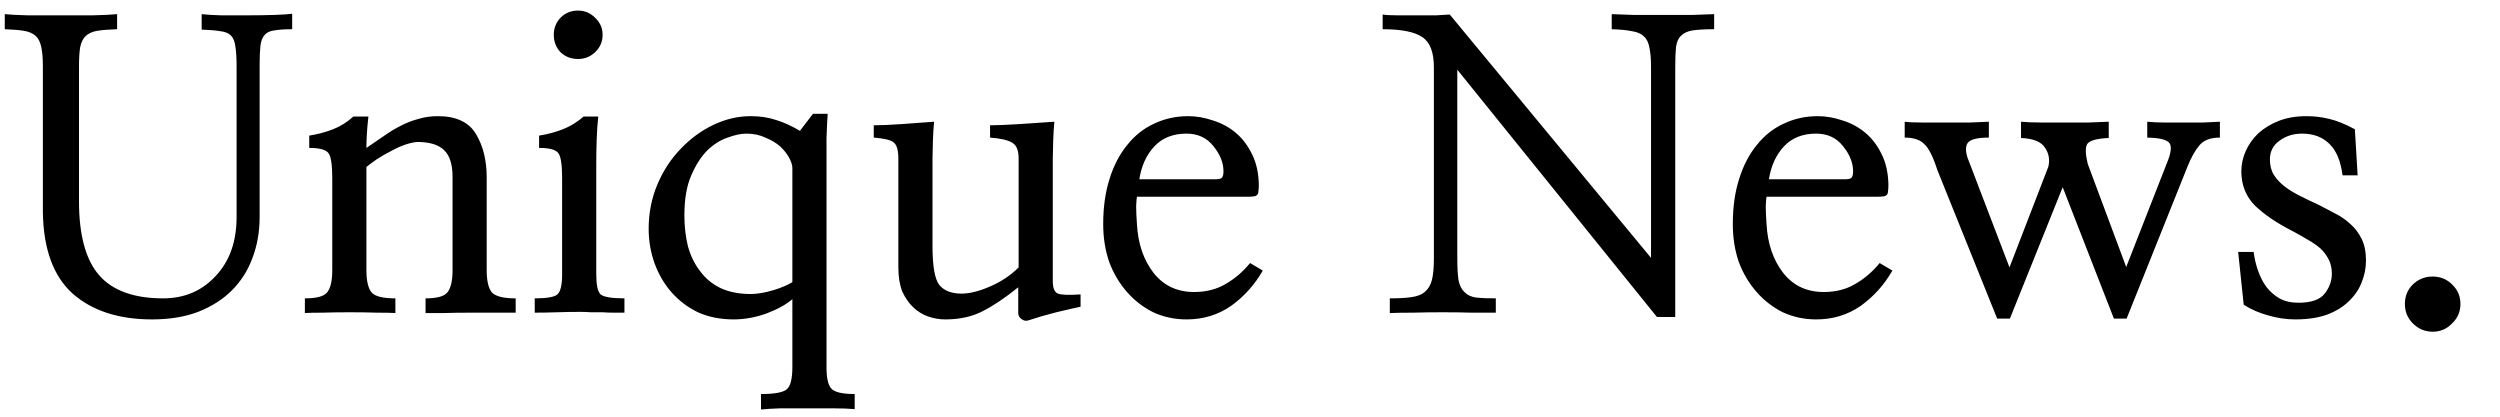 <svg width="246" height="41" viewBox="0 0 246 41" fill="none" xmlns="http://www.w3.org/2000/svg">
<path d="M28.75 2.875C28.021 2.875 27.435 2.914 26.992 2.992C26.576 3.044 26.263 3.188 26.055 3.422C25.82 3.682 25.677 4.047 25.625 4.516C25.573 4.984 25.547 5.622 25.547 6.43V21.352C25.547 22.81 25.312 24.151 24.844 25.375C24.401 26.599 23.724 27.667 22.812 28.578C21.927 29.463 20.82 30.167 19.492 30.688C18.19 31.182 16.68 31.43 14.961 31.43C11.68 31.43 9.076 30.583 7.148 28.891C5.247 27.172 4.271 24.503 4.219 20.883V6.547C4.219 5.74 4.167 5.102 4.062 4.633C3.958 4.138 3.776 3.773 3.516 3.539C3.229 3.279 2.839 3.109 2.344 3.031C1.875 2.953 1.25 2.901 0.469 2.875V1.391C0.938 1.443 1.68 1.482 2.695 1.508C3.711 1.508 4.792 1.508 5.938 1.508C7.057 1.508 8.138 1.508 9.18 1.508C10.221 1.482 11.003 1.443 11.523 1.391V2.875C10.716 2.901 10.065 2.953 9.57 3.031C9.102 3.109 8.724 3.279 8.438 3.539C8.177 3.773 7.995 4.138 7.891 4.633C7.812 5.102 7.773 5.74 7.773 6.547V19.789C7.773 23.148 8.438 25.583 9.766 27.094C11.094 28.604 13.19 29.359 16.055 29.359C18.138 29.359 19.857 28.63 21.211 27.172C22.591 25.713 23.281 23.773 23.281 21.352V6.547C23.281 5.714 23.242 5.062 23.164 4.594C23.112 4.125 22.969 3.76 22.734 3.5C22.5 3.266 22.148 3.122 21.68 3.07C21.237 2.992 20.625 2.94 19.844 2.914V1.391C20.26 1.443 20.885 1.482 21.719 1.508C22.578 1.508 23.477 1.508 24.414 1.508C25.326 1.508 26.185 1.495 26.992 1.469C27.799 1.443 28.385 1.404 28.75 1.352V2.875ZM36.25 11.469C36.172 12.172 36.12 12.771 36.094 13.266C36.068 13.76 36.055 14.19 36.055 14.555C36.654 14.138 37.227 13.747 37.773 13.383C38.32 12.992 38.88 12.654 39.453 12.367C40 12.081 40.573 11.859 41.172 11.703C41.771 11.521 42.409 11.43 43.086 11.43C44.883 11.43 46.133 12.016 46.836 13.188C47.539 14.359 47.891 15.779 47.891 17.445V26.586C47.891 27.628 48.06 28.357 48.398 28.773C48.763 29.164 49.544 29.359 50.742 29.359V30.766C50.378 30.766 49.779 30.766 48.945 30.766C48.112 30.766 47.227 30.766 46.289 30.766C45.352 30.766 44.466 30.779 43.633 30.805C42.8 30.805 42.214 30.805 41.875 30.805V29.359C42.995 29.359 43.711 29.164 44.023 28.773C44.362 28.357 44.531 27.628 44.531 26.586V17.406C44.531 16.156 44.245 15.271 43.672 14.75C43.125 14.229 42.253 13.969 41.055 13.969C40.716 13.995 40.312 14.086 39.844 14.242C39.401 14.398 38.945 14.607 38.477 14.867C38.008 15.102 37.552 15.362 37.109 15.648C36.693 15.935 36.341 16.195 36.055 16.43V26.586C36.055 27.628 36.224 28.357 36.562 28.773C36.901 29.164 37.682 29.359 38.906 29.359V30.805C38.516 30.779 37.904 30.766 37.07 30.766C36.237 30.74 35.352 30.727 34.414 30.727C33.477 30.727 32.591 30.74 31.758 30.766C30.924 30.766 30.338 30.779 30 30.805V29.359C31.146 29.359 31.875 29.164 32.188 28.773C32.526 28.357 32.695 27.628 32.695 26.586V17.523C32.695 16.247 32.578 15.44 32.344 15.102C32.109 14.737 31.471 14.555 30.43 14.555V13.344C31.263 13.213 32.044 13.005 32.773 12.719C33.503 12.432 34.167 12.016 34.766 11.469H36.25ZM58.672 26.977C58.672 28.044 58.815 28.708 59.102 28.969C59.414 29.229 60.195 29.359 61.445 29.359V30.766C61.081 30.766 60.716 30.766 60.352 30.766C60.013 30.766 59.661 30.753 59.297 30.727C58.932 30.727 58.555 30.727 58.164 30.727C57.8 30.701 57.448 30.688 57.109 30.688C56.328 30.688 55.56 30.701 54.805 30.727C54.05 30.753 53.32 30.766 52.617 30.766V29.359C53.815 29.359 54.557 29.229 54.844 28.969C55.156 28.708 55.312 28.044 55.312 26.977V17.523C55.312 16.247 55.195 15.44 54.961 15.102C54.727 14.737 54.089 14.555 53.047 14.555V13.344C53.88 13.213 54.661 13.005 55.391 12.719C56.12 12.432 56.797 12.016 57.422 11.469H58.867C58.789 12.172 58.737 12.953 58.711 13.812C58.685 14.672 58.672 15.414 58.672 16.039V26.977ZM56.875 1.039C57.526 1.039 58.086 1.273 58.555 1.742C59.05 2.211 59.297 2.771 59.297 3.422C59.297 4.099 59.05 4.672 58.555 5.141C58.086 5.583 57.526 5.805 56.875 5.805C56.198 5.805 55.625 5.583 55.156 5.141C54.714 4.672 54.492 4.099 54.492 3.422C54.492 2.771 54.714 2.211 55.156 1.742C55.625 1.273 56.198 1.039 56.875 1.039ZM77.969 29.438C77.37 29.958 76.523 30.427 75.43 30.844C74.336 31.234 73.255 31.43 72.188 31.43C70.885 31.43 69.713 31.195 68.672 30.727C67.656 30.232 66.784 29.568 66.055 28.734C65.352 27.927 64.805 26.99 64.414 25.922C64.023 24.828 63.828 23.695 63.828 22.523C63.828 20.961 64.115 19.503 64.688 18.148C65.26 16.794 66.029 15.622 66.992 14.633C67.93 13.643 68.997 12.862 70.195 12.289C71.393 11.716 72.617 11.43 73.867 11.43C74.805 11.43 75.651 11.56 76.406 11.82C77.162 12.055 77.93 12.406 78.711 12.875L80 11.195H81.445C81.393 11.977 81.354 12.771 81.328 13.578C81.328 14.385 81.328 15.037 81.328 15.531V36.156C81.328 37.198 81.484 37.888 81.797 38.227C82.109 38.591 82.878 38.773 84.102 38.773V40.258C83.529 40.206 82.812 40.18 81.953 40.18C81.094 40.18 80.221 40.18 79.336 40.18C78.424 40.18 77.565 40.18 76.758 40.18C75.977 40.206 75.352 40.245 74.883 40.297V38.773C76.211 38.773 77.057 38.617 77.422 38.305C77.787 37.992 77.969 37.263 77.969 36.117V29.438ZM77.969 16.547C77.969 16.26 77.865 15.922 77.656 15.531C77.448 15.141 77.148 14.763 76.758 14.398C76.367 14.06 75.885 13.773 75.312 13.539C74.766 13.279 74.141 13.148 73.438 13.148C72.917 13.148 72.305 13.279 71.602 13.539C70.898 13.773 70.234 14.19 69.609 14.789C68.984 15.414 68.451 16.247 68.008 17.289C67.565 18.305 67.344 19.607 67.344 21.195C67.344 22.289 67.461 23.305 67.695 24.242C67.956 25.18 68.359 26 68.906 26.703C69.427 27.406 70.091 27.953 70.898 28.344C71.732 28.734 72.721 28.93 73.867 28.93C74.492 28.93 75.208 28.812 76.016 28.578C76.823 28.344 77.474 28.07 77.969 27.758V16.547ZM100.195 28.266C98.945 29.281 97.787 30.062 96.719 30.609C95.677 31.156 94.44 31.43 93.008 31.43C92.461 31.43 91.914 31.338 91.367 31.156C90.82 30.974 90.326 30.674 89.883 30.258C89.44 29.841 89.076 29.32 88.789 28.695C88.529 28.044 88.398 27.25 88.398 26.312V15.609C88.398 14.776 88.242 14.242 87.93 14.008C87.643 13.773 86.992 13.617 85.977 13.539V12.328C86.68 12.328 87.591 12.289 88.711 12.211C89.831 12.133 90.898 12.055 91.914 11.977C91.862 12.497 91.823 13.135 91.797 13.891C91.771 14.646 91.758 15.219 91.758 15.609V24.203C91.758 26.182 91.979 27.458 92.422 28.031C92.891 28.604 93.62 28.891 94.609 28.891C95.417 28.891 96.354 28.656 97.422 28.188C98.516 27.719 99.453 27.094 100.234 26.312V15.609C100.234 14.802 100.026 14.281 99.609 14.047C99.193 13.787 98.463 13.617 97.422 13.539V12.328C98.099 12.328 99.062 12.289 100.312 12.211C101.589 12.133 102.734 12.055 103.75 11.977C103.698 12.497 103.659 13.135 103.633 13.891C103.607 14.646 103.594 15.219 103.594 15.609V27.641C103.594 28.344 103.763 28.76 104.102 28.891C104.44 29.021 105.182 29.047 106.328 28.969V30.18C106.068 30.232 105.716 30.31 105.273 30.414C104.857 30.518 104.414 30.622 103.945 30.727C103.477 30.857 102.995 30.987 102.5 31.117C102.031 31.273 101.615 31.404 101.25 31.508C100.99 31.612 100.742 31.573 100.508 31.391C100.299 31.234 100.195 31.039 100.195 30.805V28.266ZM111.875 19.359C111.849 19.463 111.823 19.763 111.797 20.258C111.797 20.753 111.823 21.352 111.875 22.055C111.979 23.982 112.526 25.583 113.516 26.859C114.505 28.109 115.833 28.734 117.5 28.734C118.672 28.734 119.701 28.474 120.586 27.953C121.497 27.432 122.305 26.742 123.008 25.883L124.258 26.625C123.451 28.031 122.409 29.19 121.133 30.102C119.857 30.987 118.398 31.43 116.758 31.43C115.586 31.43 114.492 31.195 113.477 30.727C112.487 30.232 111.628 29.568 110.898 28.734C110.143 27.875 109.557 26.885 109.141 25.766C108.75 24.62 108.555 23.383 108.555 22.055C108.555 20.388 108.763 18.904 109.18 17.602C109.596 16.273 110.182 15.154 110.938 14.242C111.667 13.331 112.539 12.641 113.555 12.172C114.596 11.677 115.716 11.43 116.914 11.43C117.721 11.43 118.542 11.573 119.375 11.859C120.208 12.12 120.951 12.523 121.602 13.07C122.253 13.617 122.786 14.32 123.203 15.18C123.62 16.013 123.841 17.003 123.867 18.148C123.867 18.435 123.854 18.656 123.828 18.812C123.828 18.969 123.789 19.086 123.711 19.164C123.659 19.242 123.555 19.294 123.398 19.32C123.242 19.346 123.034 19.359 122.773 19.359H111.875ZM119.57 17.641C119.883 17.641 120.091 17.602 120.195 17.523C120.326 17.419 120.391 17.198 120.391 16.859C120.391 16.026 120.065 15.206 119.414 14.398C118.763 13.565 117.878 13.148 116.758 13.148C115.43 13.148 114.375 13.565 113.594 14.398C112.812 15.232 112.318 16.312 112.109 17.641H119.57ZM164.844 31.195H163.047L143.398 6.859V25.414C143.398 26.326 143.438 27.042 143.516 27.562C143.62 28.083 143.815 28.474 144.102 28.734C144.362 29.021 144.74 29.203 145.234 29.281C145.729 29.333 146.38 29.359 147.188 29.359V30.766C146.536 30.766 145.742 30.766 144.805 30.766C143.893 30.74 142.943 30.727 141.953 30.727C140.964 30.727 140 30.74 139.062 30.766C138.151 30.766 137.383 30.779 136.758 30.805V29.359C137.617 29.359 138.32 29.32 138.867 29.242C139.44 29.164 139.883 28.995 140.195 28.734C140.534 28.448 140.768 28.057 140.898 27.562C141.029 27.042 141.094 26.338 141.094 25.453V6.625C141.094 5.141 140.716 4.151 139.961 3.656C139.206 3.135 137.904 2.875 136.055 2.875V1.43C136.367 1.482 136.836 1.508 137.461 1.508C138.086 1.508 138.737 1.508 139.414 1.508C140.091 1.508 140.729 1.508 141.328 1.508C141.927 1.482 142.37 1.456 142.656 1.43L162.461 25.375V6.586C162.461 5.805 162.409 5.18 162.305 4.711C162.227 4.216 162.044 3.839 161.758 3.578C161.497 3.318 161.107 3.148 160.586 3.07C160.091 2.966 159.427 2.901 158.594 2.875V1.391C159.089 1.417 159.805 1.443 160.742 1.469C161.68 1.469 162.656 1.469 163.672 1.469C164.688 1.469 165.651 1.469 166.562 1.469C167.5 1.443 168.203 1.417 168.672 1.391V2.875C167.786 2.875 167.083 2.914 166.562 2.992C166.068 3.07 165.69 3.24 165.43 3.5C165.169 3.734 165 4.099 164.922 4.594C164.87 5.089 164.844 5.753 164.844 6.586V31.195ZM173.828 19.359C173.802 19.463 173.776 19.763 173.75 20.258C173.75 20.753 173.776 21.352 173.828 22.055C173.932 23.982 174.479 25.583 175.469 26.859C176.458 28.109 177.786 28.734 179.453 28.734C180.625 28.734 181.654 28.474 182.539 27.953C183.451 27.432 184.258 26.742 184.961 25.883L186.211 26.625C185.404 28.031 184.362 29.19 183.086 30.102C181.81 30.987 180.352 31.43 178.711 31.43C177.539 31.43 176.445 31.195 175.43 30.727C174.44 30.232 173.581 29.568 172.852 28.734C172.096 27.875 171.51 26.885 171.094 25.766C170.703 24.62 170.508 23.383 170.508 22.055C170.508 20.388 170.716 18.904 171.133 17.602C171.549 16.273 172.135 15.154 172.891 14.242C173.62 13.331 174.492 12.641 175.508 12.172C176.549 11.677 177.669 11.43 178.867 11.43C179.674 11.43 180.495 11.573 181.328 11.859C182.161 12.12 182.904 12.523 183.555 13.07C184.206 13.617 184.74 14.32 185.156 15.18C185.573 16.013 185.794 17.003 185.82 18.148C185.82 18.435 185.807 18.656 185.781 18.812C185.781 18.969 185.742 19.086 185.664 19.164C185.612 19.242 185.508 19.294 185.352 19.32C185.195 19.346 184.987 19.359 184.727 19.359H173.828ZM181.523 17.641C181.836 17.641 182.044 17.602 182.148 17.523C182.279 17.419 182.344 17.198 182.344 16.859C182.344 16.026 182.018 15.206 181.367 14.398C180.716 13.565 179.831 13.148 178.711 13.148C177.383 13.148 176.328 13.565 175.547 14.398C174.766 15.232 174.271 16.312 174.062 17.641H181.523ZM190.625 16.703C190.208 15.401 189.779 14.555 189.336 14.164C188.919 13.747 188.281 13.539 187.422 13.539V11.977C187.786 12.029 188.346 12.055 189.102 12.055C189.857 12.055 190.651 12.055 191.484 12.055C192.318 12.055 193.112 12.055 193.867 12.055C194.648 12.029 195.26 12.003 195.703 11.977V13.539C194.635 13.539 193.958 13.695 193.672 14.008C193.411 14.294 193.385 14.789 193.594 15.492L197.734 26.312L201.562 16.391C201.719 15.688 201.602 15.062 201.211 14.516C200.846 13.943 200.065 13.63 198.867 13.578V11.977C199.414 12.029 200.065 12.055 200.82 12.055C201.602 12.055 202.383 12.055 203.164 12.055C203.971 12.055 204.753 12.055 205.508 12.055C206.289 12.029 206.953 12.003 207.5 11.977V13.578C206.328 13.63 205.625 13.825 205.391 14.164C205.182 14.477 205.195 15.128 205.43 16.117L209.219 26.273L213.242 16C213.633 15.062 213.711 14.425 213.477 14.086C213.242 13.747 212.513 13.565 211.289 13.539V11.977C211.784 12.029 212.344 12.055 212.969 12.055C213.62 12.055 214.271 12.055 214.922 12.055C215.547 12.055 216.172 12.055 216.797 12.055C217.422 12.029 217.969 12.003 218.438 11.977V13.539C217.5 13.539 216.823 13.8 216.406 14.32C215.99 14.815 215.599 15.518 215.234 16.43L209.258 31.352H208.008L202.969 18.422L197.773 31.352H196.523L190.625 16.703ZM221.758 24.789C221.836 25.414 221.979 26.026 222.188 26.625C222.396 27.224 222.669 27.758 223.008 28.227C223.372 28.695 223.802 29.073 224.297 29.359C224.818 29.646 225.443 29.789 226.172 29.789C227.422 29.789 228.281 29.49 228.75 28.891C229.219 28.292 229.453 27.641 229.453 26.938C229.453 26.391 229.349 25.922 229.141 25.531C228.932 25.115 228.659 24.75 228.32 24.438C227.956 24.125 227.539 23.838 227.07 23.578C226.602 23.292 226.094 23.005 225.547 22.719C224.062 21.963 222.852 21.143 221.914 20.258C221.003 19.346 220.547 18.213 220.547 16.859C220.547 16.182 220.69 15.518 220.977 14.867C221.263 14.216 221.68 13.63 222.227 13.109C222.773 12.615 223.438 12.211 224.219 11.898C225.026 11.586 225.938 11.43 226.953 11.43C227.734 11.43 228.49 11.521 229.219 11.703C229.974 11.885 230.807 12.224 231.719 12.719L231.992 17.25H230.508C230.326 15.844 229.896 14.815 229.219 14.164C228.542 13.487 227.643 13.148 226.523 13.148C225.664 13.148 224.922 13.383 224.297 13.852C223.672 14.294 223.359 14.906 223.359 15.688C223.359 16.287 223.49 16.794 223.75 17.211C224.01 17.628 224.362 18.005 224.805 18.344C225.247 18.682 225.755 18.995 226.328 19.281C226.901 19.568 227.5 19.854 228.125 20.141C228.672 20.427 229.219 20.713 229.766 21C230.339 21.287 230.846 21.638 231.289 22.055C231.732 22.445 232.096 22.927 232.383 23.5C232.669 24.073 232.812 24.789 232.812 25.648C232.812 26.378 232.669 27.094 232.383 27.797C232.122 28.474 231.706 29.086 231.133 29.633C230.586 30.18 229.87 30.622 228.984 30.961C228.099 31.273 227.057 31.43 225.859 31.43C224.974 31.43 224.089 31.299 223.203 31.039C222.318 30.805 221.51 30.453 220.781 29.984L220.234 24.789H221.758ZM239.375 27.211C240.13 27.211 240.768 27.471 241.289 27.992C241.836 28.513 242.109 29.151 242.109 29.906C242.109 30.662 241.836 31.299 241.289 31.82C240.768 32.367 240.13 32.641 239.375 32.641C238.62 32.641 237.969 32.367 237.422 31.82C236.901 31.299 236.641 30.662 236.641 29.906C236.641 29.151 236.901 28.513 237.422 27.992C237.969 27.471 238.62 27.211 239.375 27.211Z" fill="black"/>
</svg>
